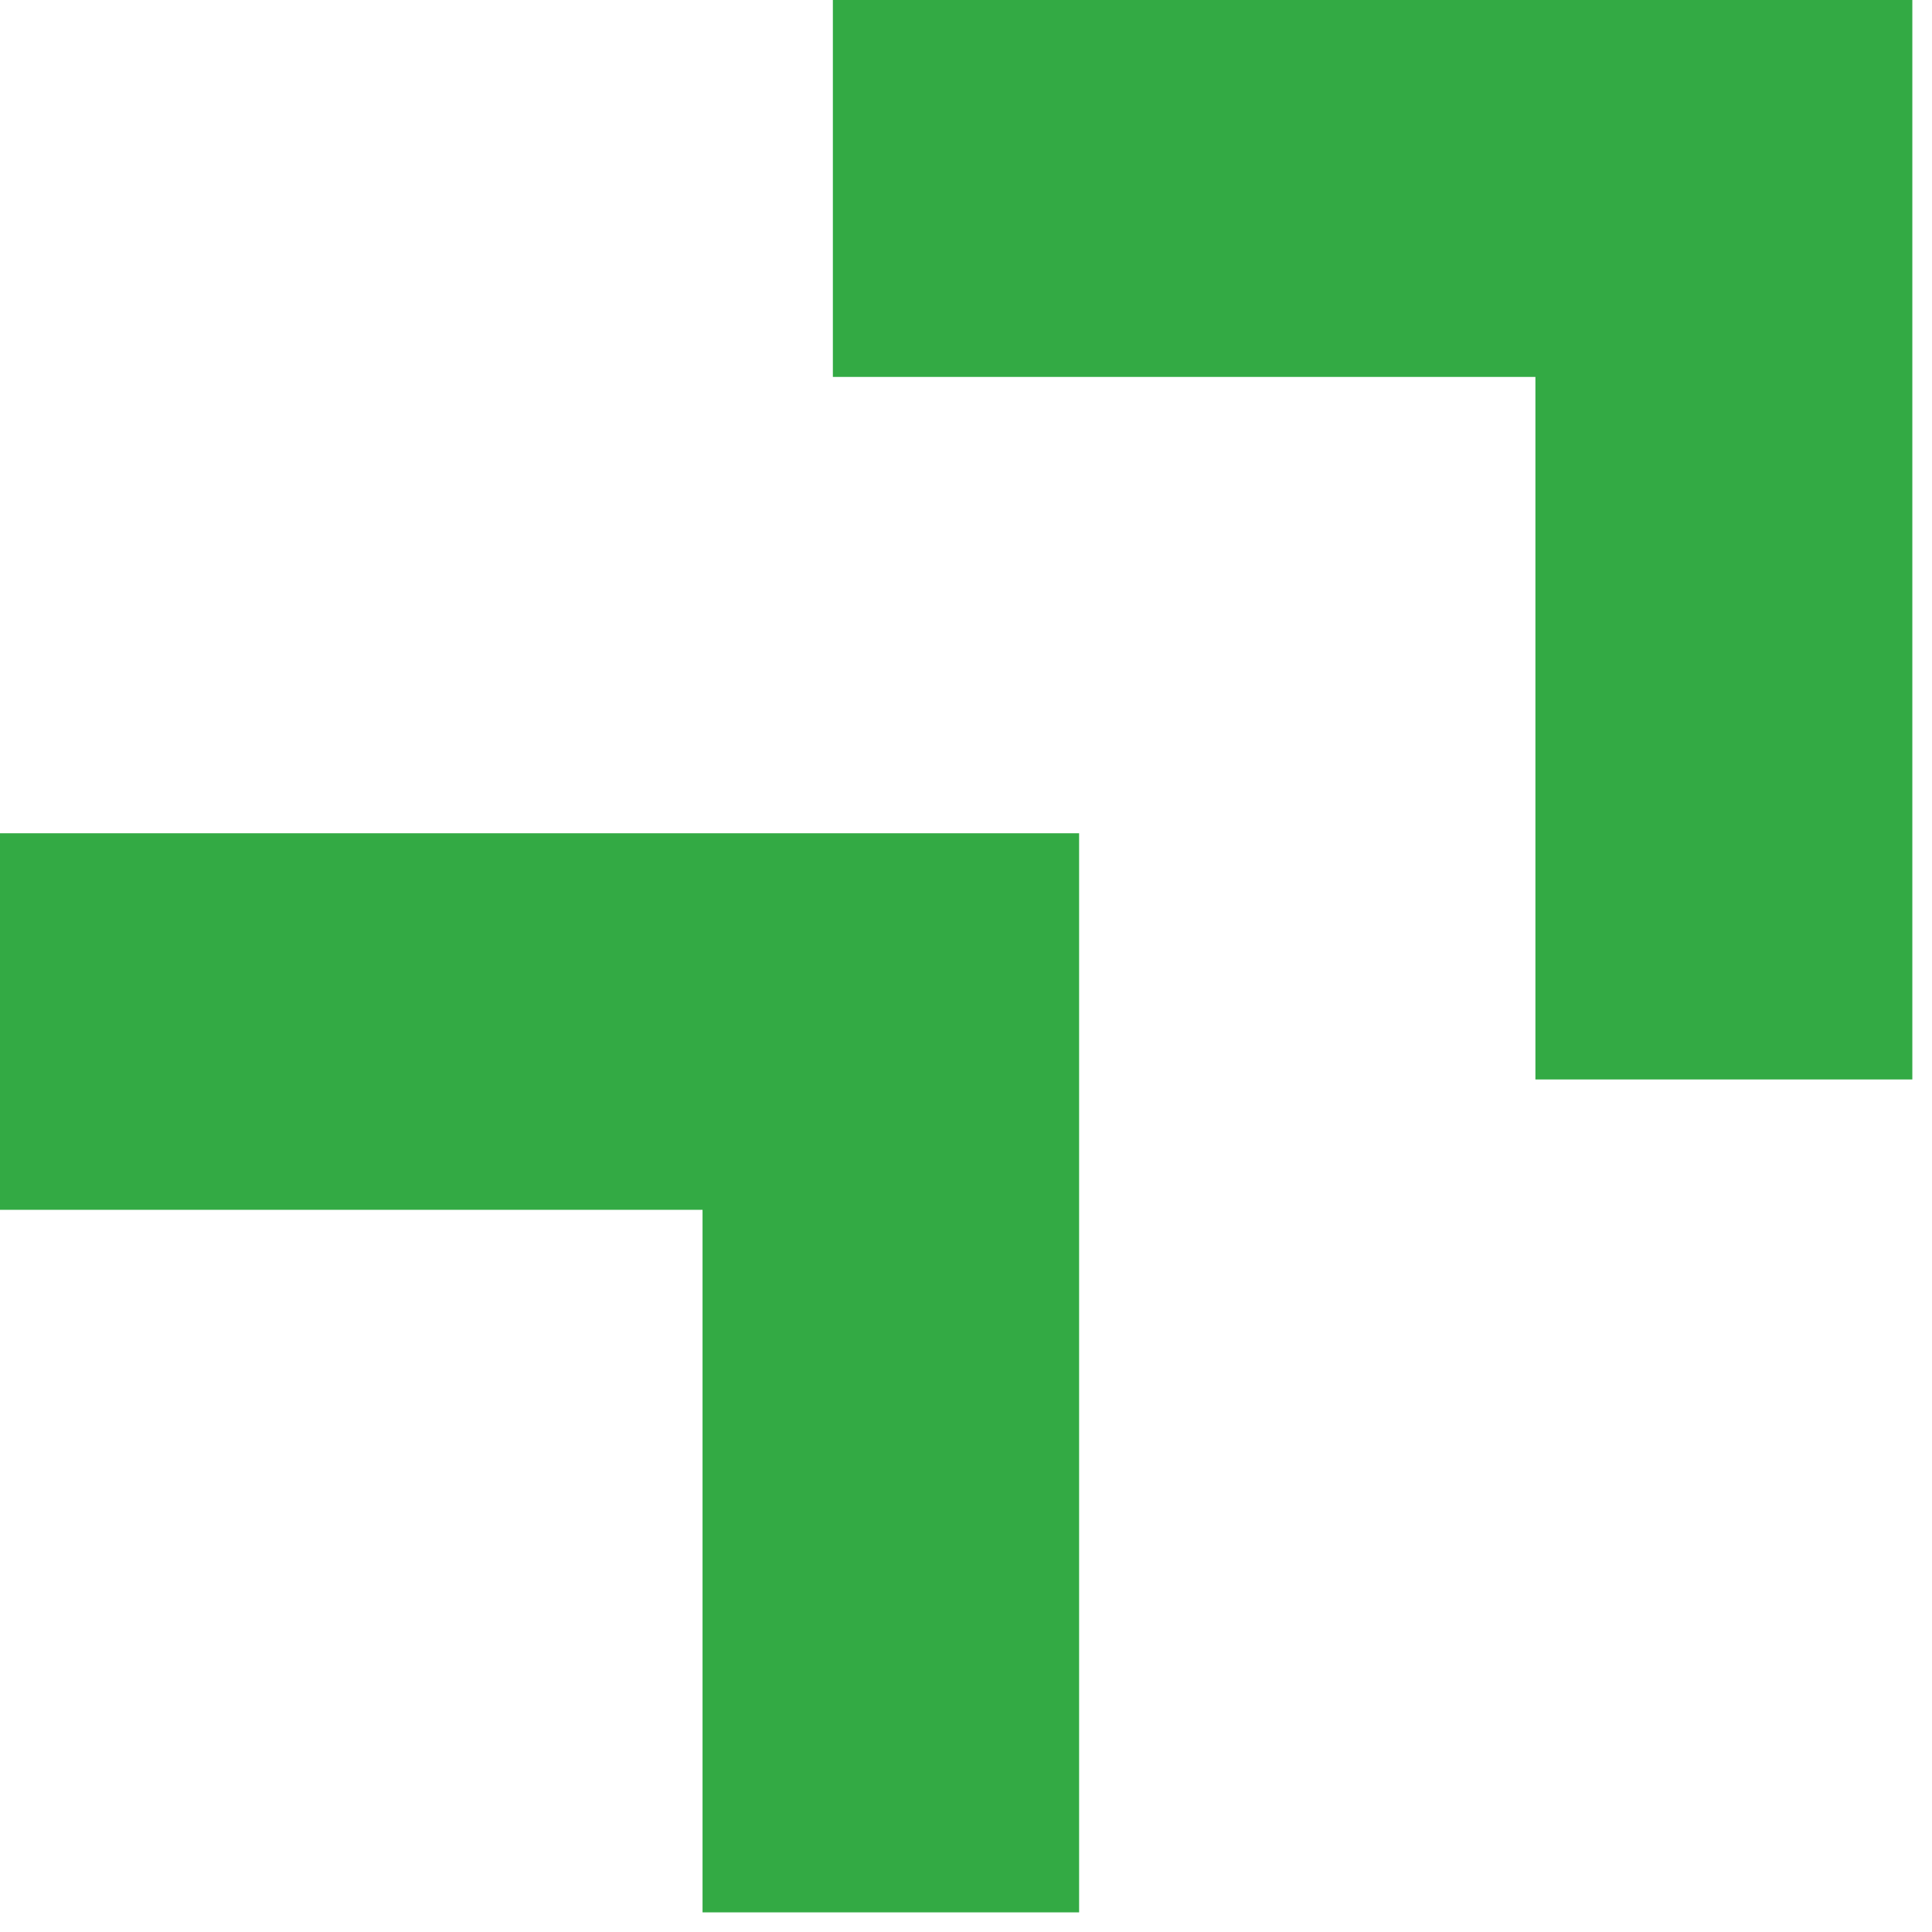 <svg xmlns="http://www.w3.org/2000/svg" width="55" height="55" viewBox="0 0 55 55" fill="none"><path d="M30.72 54.441V23.721H0V34.441H20V54.441H30.72Z" fill="#33AA44"></path><path d="M54.44 30.73V0H23.71V10.73H43.71V30.73H54.44Z" fill="#33AA44"></path></svg>